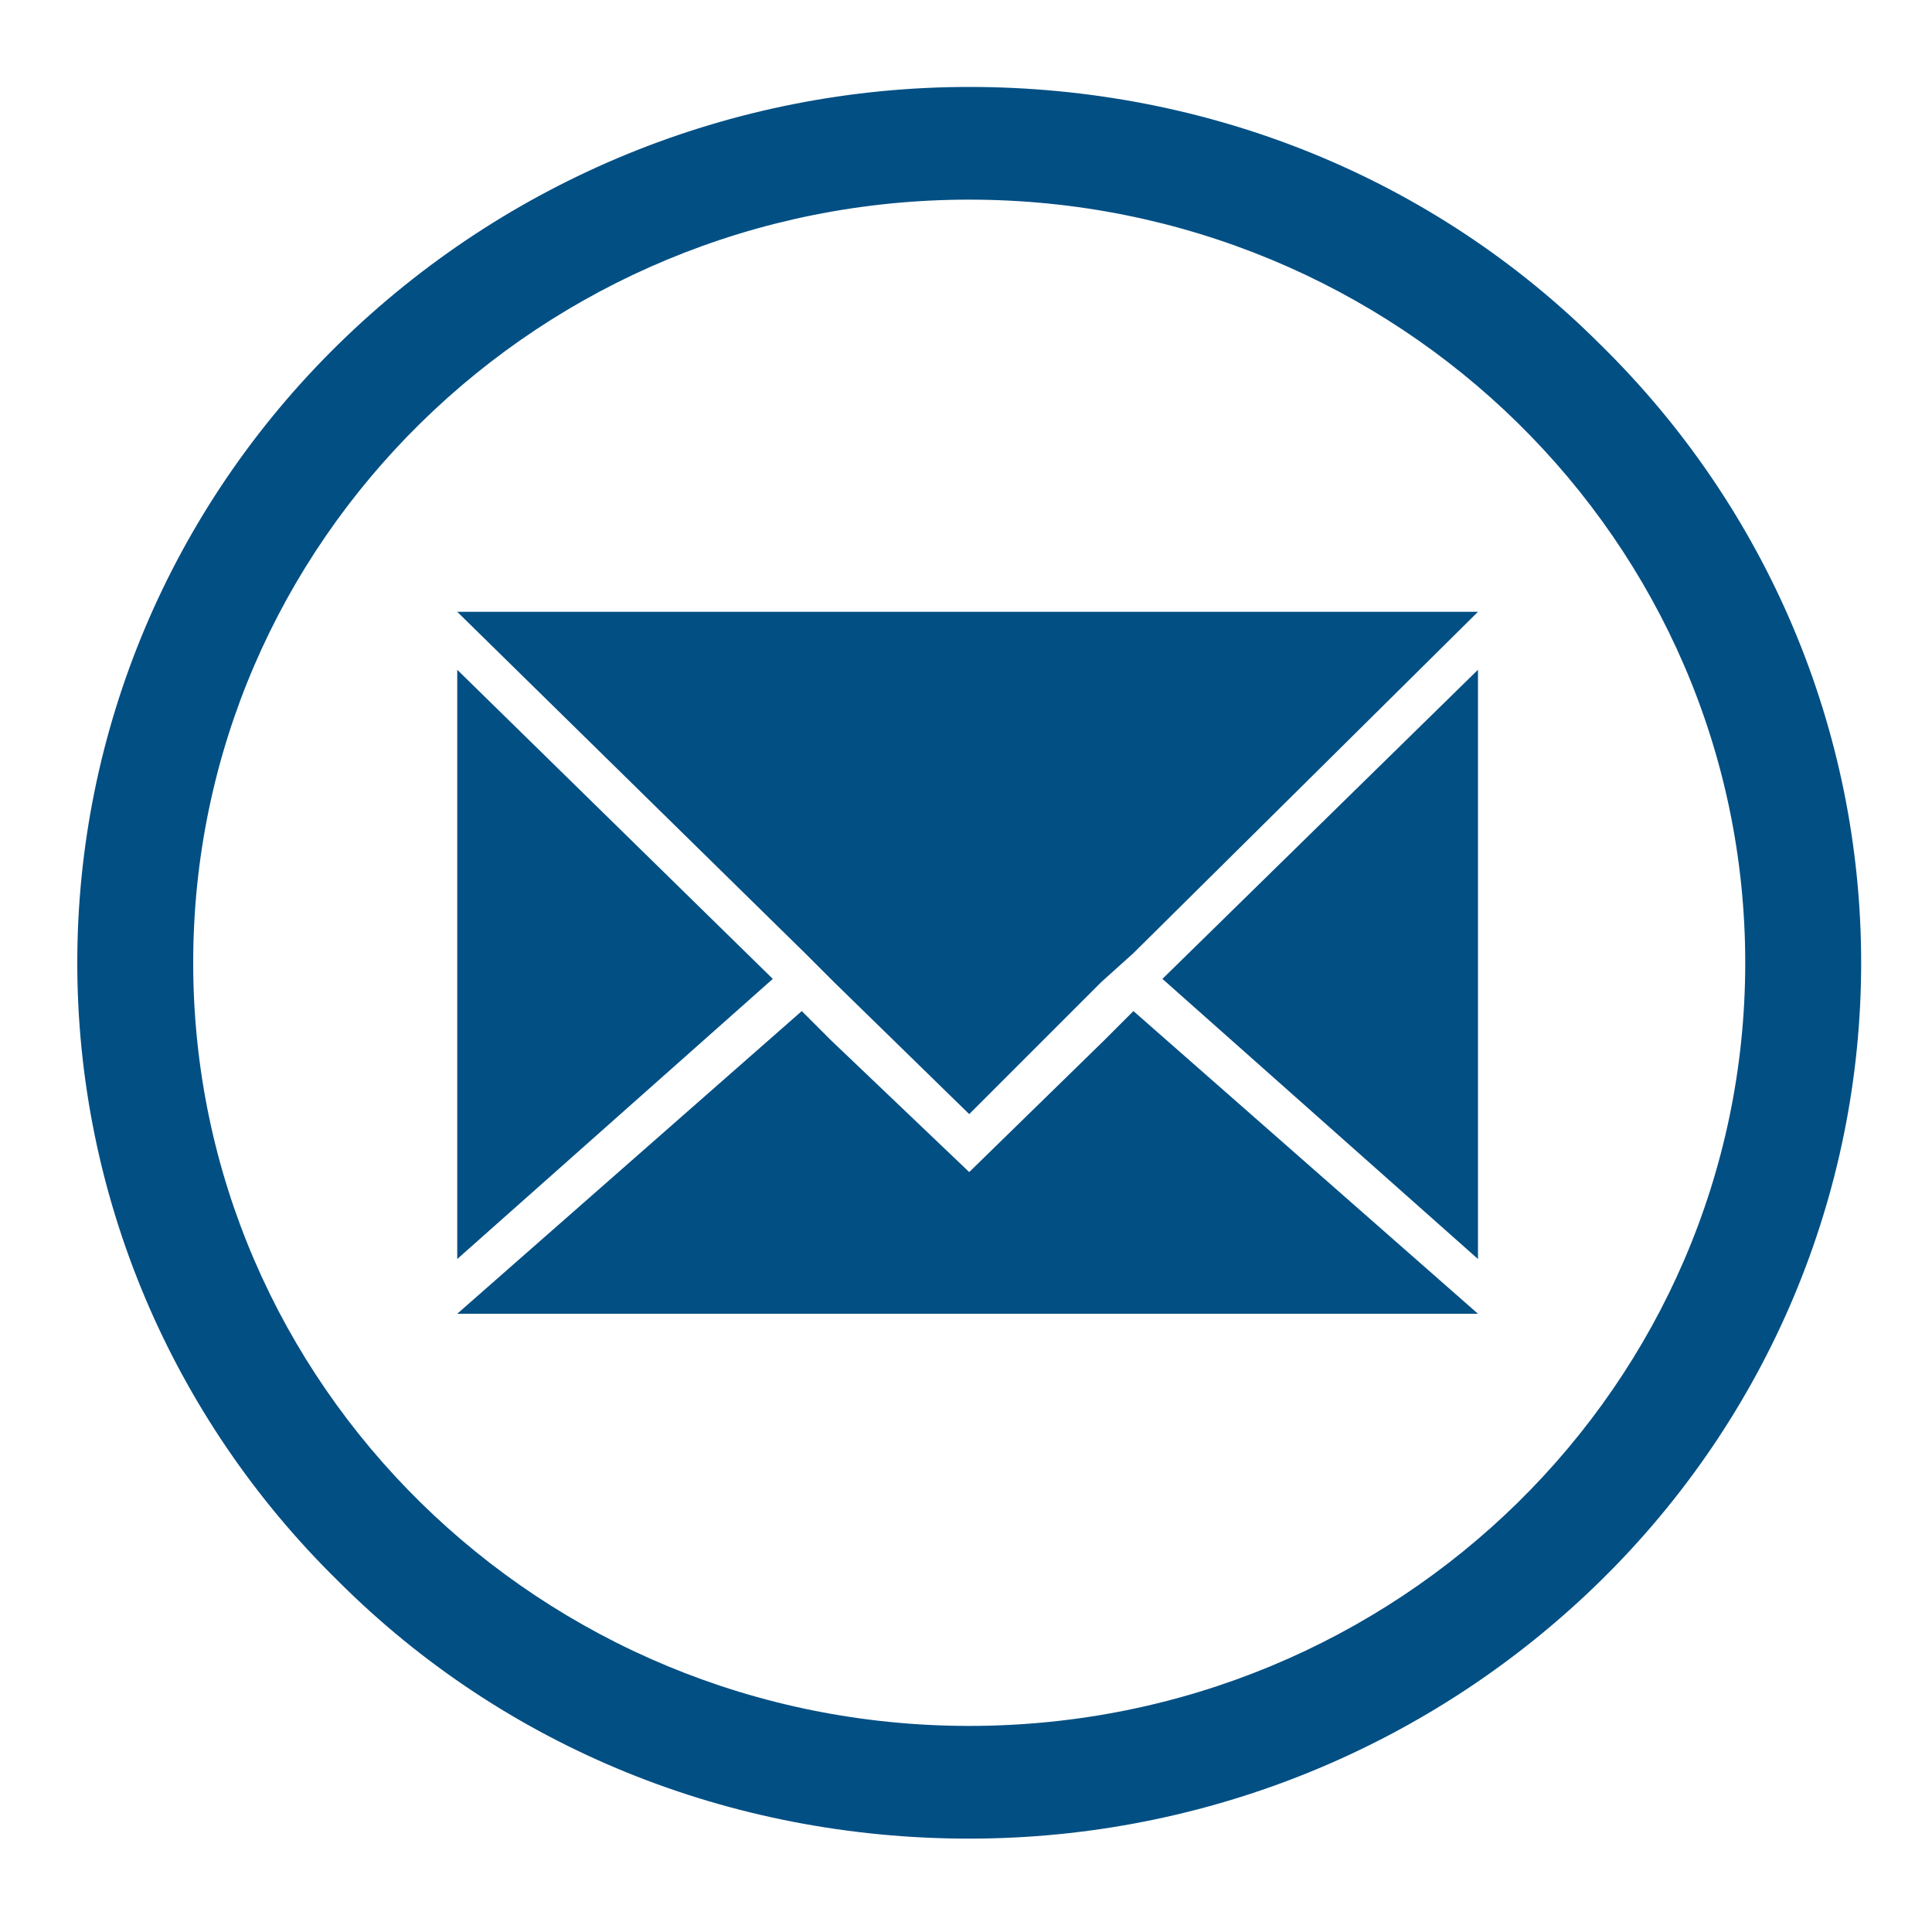 <?xml version="1.0" encoding="UTF-8"?>
<svg xmlns="http://www.w3.org/2000/svg" xmlns:xlink="http://www.w3.org/1999/xlink" id="Layer_1" data-name="Layer 1" version="1.1" viewBox="0 0 60 60">
  <defs>
    <style>
      .cls-1 {
        clip-path: url(#clippath);
      }

      .cls-2 {
        fill: none;
      }

      .cls-2, .cls-3 {
        stroke-width: 0px;
      }

      .cls-4 {
        clip-path: url(#clippath-1);
      }

      .cls-5 {
        clip-path: url(#clippath-3);
      }

      .cls-6 {
        clip-path: url(#clippath-2);
      }

      .cls-3 {
        fill: #024f84;
      }
    </style>
    <clipPath id="clippath">
      <rect class="cls-2" x="1.6" y="-210.7" width="56.7" height="410.2"></rect>
    </clipPath>
    <clipPath id="clippath-1">
      <rect class="cls-2" x="1.6" y="-210.7" width="56.7" height="410.2"></rect>
    </clipPath>
    <clipPath id="clippath-2">
      <rect class="cls-2" x="1.6" y="-210.7" width="56.7" height="410.2"></rect>
    </clipPath>
    <clipPath id="clippath-3">
      <rect class="cls-2" x="1.6" y="-210.7" width="56.7" height="410.2"></rect>
    </clipPath>
  </defs>
  <g class="cls-1">
    <path class="cls-3" d="M29.7-207.1c-13.5,0-24.5,10.8-24.5,24s11,24,24.5,24,24.5-10.8,24.5-24-11-24-24.5-24M29.7-155.6c-7.5,0-14.6-2.9-19.9-8.1-5.3-5.2-8.2-12.1-8.2-19.5s2.9-14.3,8.2-19.5c5.3-5.2,12.4-8.1,19.9-8.1s14.6,2.9,19.9,8.1c5.3,5.2,8.2,12.1,8.2,19.5s-2.9,14.3-8.2,19.5c-5.3,5.2-12.4,8.1-19.9,8.1"></path>
    <path class="cls-3" d="M24.3-180.3h4.9v4.8h-4.9v-4.8ZM24.3-186h4.9v4.8h-4.9v-4.8ZM30.2-180.3h4.9v4.8h-4.9v-4.8ZM30.2-186h4.9v4.8h-4.9v-4.8ZM46.1-185.3s0,0,0,0c0,0,0,0,0,0,0,0,0,0,0,0-3.6-3.1-7.4-6.2-11-9.3-1.3-1.1-2.5-2.2-3.8-3.2-.4-.4-1-.7-1.6-.7h0c-.6,0-1.2.3-1.6.7-1.3,1.1-2.5,2.2-3.8,3.2-3.6,3.1-7.3,6.2-11,9.3,0,0,0,0,0,0,0,0,0,0,0,0,0,0,0,0,0,0-.9.8-.8,2.4.3,3,.5.3,1.1.3,1.7.3h1.4v12.3c0,.3,0,.5,0,.8.3.8,1,1.3,1.9,1.3h22c.9,0,1.6-.5,1.9-1.3,0-.3,0-.5,0-.8v-12.3h1.4c.6,0,1.2,0,1.7-.3,1.1-.6,1.3-2.2.3-3"></path>
    <path class="cls-3" d="M29.7-136.1c-13.5,0-24.5,10.8-24.5,24s11,24,24.5,24,24.5-10.8,24.5-24-11-24-24.5-24M29.7-84.6c-7.5,0-14.6-2.9-19.9-8.1-5.3-5.2-8.2-12.1-8.2-19.5s2.9-14.3,8.2-19.5c5.3-5.2,12.4-8.1,19.9-8.1s14.6,2.9,19.9,8.1c5.3,5.2,8.2,12.1,8.2,19.5s-2.9,14.3-8.2,19.5c-5.3,5.2-12.4,8.1-19.9,8.1"></path>
    <path class="cls-3" d="M29.7-110c-4.9,0-8.8-3.9-8.8-8.6s3.9-8.6,8.8-8.6,8.8,3.9,8.8,8.6-3.9,8.6-8.8,8.6M29.7-132c-4,0-7.4,1.6-9.8,4.1-4,4.1-5.3,10.5-2,16l11.5,19.6c.1.2.5.2.6,0l11.5-19.6c5.3-8.9-1.3-20.1-11.8-20.1"></path>
    <path class="cls-3" d="M30.1,6.2c-13.3,0-24.1,10.6-24.1,23.7s10.8,23.7,24.1,23.7,24.1-10.6,24.1-23.7S43.4,6.2,30.1,6.2M30.1,57.1c-7.4,0-14.4-2.8-19.6-8-5.2-5.1-8.1-12-8.1-19.2s2.9-14.1,8.1-19.2c5.2-5.1,12.2-8,19.6-8s14.4,2.8,19.6,8c5.2,5.1,8.1,12,8.1,19.2s-2.9,14.1-8.1,19.2c-5.2,5.1-12.2,8-19.6,8"></path>
  </g>
  <polygon class="cls-3" points="24 30.4 14.2 39.1 14.2 20.8 24 30.4"></polygon>
  <polygon class="cls-3" points="45.9 20.8 45.9 39.1 36.1 30.4 45.9 20.8"></polygon>
  <polygon class="cls-3" points="45.9 40.8 14.2 40.8 24.9 31.4 25.8 32.3 30.1 36.4 34.3 32.3 35.2 31.4 45.9 40.8"></polygon>
  <polygon class="cls-3" points="45.9 19 35.2 29.6 34.2 30.5 30.1 34.6 25.9 30.5 25 29.6 14.2 19 45.9 19"></polygon>
  <g class="cls-4">
    <path class="cls-3" d="M30.4,148c-13.5,0-24.4,10.8-24.4,24s10.9,24,24.4,24,24.4-10.8,24.4-24-10.9-24-24.4-24M30.4,199.5c-7.5,0-14.5-2.9-19.8-8.1-5.3-5.2-8.2-12.1-8.2-19.5s2.9-14.3,8.2-19.5c5.3-5.2,12.3-8.1,19.8-8.1s14.5,2.9,19.8,8.1c5.3,5.2,8.2,12.1,8.2,19.5s-2.9,14.3-8.2,19.5c-5.3,5.2-12.3,8.1-19.8,8.1"></path>
    <path class="cls-3" d="M24.6,173.7c0,1.5.3,2.5.9,3.2.6.7,1.3,1,2.2,1s1.3-.2,1.9-.5c.4-.2.9-.6,1.3-1.1.6-.7,1.1-1.7,1.6-3.1.4-1.3.7-2.6.7-3.7s-.3-2.3-.9-3c-.6-.7-1.4-1-2.3-1s-1.9.4-2.8,1.1c-.8.8-1.5,1.8-1.9,3.3-.4,1.4-.6,2.7-.6,3.7M43.5,180.7h3.7c-1.2,2.3-2.9,4.1-5.4,5.5-2.8,1.5-6.1,2.3-10.1,2.3s-7.2-.6-9.9-1.9c-2.8-1.3-4.9-3.2-6.2-5.6-1.4-2.5-2-5.2-2-8.1s.8-6.2,2.3-9c1.5-2.8,3.7-4.9,6.4-6.2,2.7-1.4,5.8-2.1,9.2-2.1s5.5.6,7.8,1.7c2.3,1.1,4,2.7,5.2,4.8,1.2,2.1,1.8,4.3,1.8,6.8s-.9,5.6-2.7,7.9c-2.3,3-5.2,4.5-8.8,4.5s-1.7-.2-2.2-.5c-.5-.3-.8-.8-1-1.5-1.4,1.3-3,2-4.7,2s-3.5-.7-4.8-2c-1.3-1.3-1.9-3-1.9-5.2s.8-5.1,2.3-7.4c1.9-2.7,4.2-4,7.2-4s3.6.8,4.6,2.3l.4-1.9h4.6l-2.6,12.3c-.2.8-.2,1.3-.2,1.5s0,.5.2.6c.1.1.3.2.5.2.6,0,1.3-.3,2.2-1,1.2-.9,2.1-2,2.9-3.5.7-1.5,1.1-3,1.1-4.5,0-2.8-1-5.2-3.1-7.1-2.1-1.9-5-2.8-8.7-2.8s-5.8.6-8,1.9c-2.2,1.3-3.8,3-5,5.3-1.1,2.3-1.7,4.7-1.7,7.2s.6,4.6,1.9,6.6,3,3.4,5.2,4.3c2.2.9,4.8,1.4,7.7,1.4s5.2-.4,7.2-1.1c2-.8,3.6-1.9,4.8-3.4"></path>
    <path class="cls-3" d="M30.4,76.9c-13.5,0-24.4,10.8-24.4,24s10.9,24,24.4,24,24.4-10.8,24.4-24-10.9-24-24.4-24M30.4,128.5c-7.5,0-14.5-2.9-19.8-8.1-5.3-5.2-8.2-12.1-8.2-19.5s2.9-14.3,8.2-19.5c5.3-5.2,12.3-8.1,19.8-8.1s14.5,2.9,19.8,8.1c5.3,5.2,8.2,12.1,8.2,19.5s-2.9,14.3-8.2,19.5c-5.3,5.2-12.3,8.1-19.8,8.1"></path>
    <path class="cls-3" d="M34,108c-.2.3-.5.4-.8.5-.4,0-.7,0-.9,0-3.4-1.3-5.9-3.8-5.9-3.8,0,0-2.5-2.4-3.8-5.7,0-.2-.2-.5,0-.9,0-.3.2-.5.5-.7,3-2.5,3.9-2.8,3.3-4-2.9-5.8-2.9-6.4-3.5-6.6-1.8-.7-3.7.6-4,.7-2.8,1.8-3.4,5.5-3.4,6.8.2,3.9,2.3,9.3,7,14.4,5.1,5.1,10.8,7.5,14.7,7,.5,0,5.2-.5,6.9-3.3.2-.3,1.4-2.2.7-3.9-.3-.6-.7-1-6.7-3.5-.3-.1-.9-.6-4.1,3.2"></path>
    <path class="cls-3" d="M42.4-45.8c0,5.3,0,10.6,0,15.8,0,1.7-1,2.8-2.8,2.8-6.6,0-13.2,0-19.8,0-1.8,0-2.8-1.1-2.8-2.9,0-5.3,0-10.6,0-15.9,0-.2,0-.4,0-.6h25.4v.7ZM45.2-50c0-.7-.1-1.4-.4-2-.9-2.3-3.6-3.9-5.8-3.3,0,.3,0,.6,0,.9,0,1.6-1.3,2.8-2.8,2.8-1.5,0-2.7-1.2-2.7-2.8,0-.3,0-.6,0-.9h-7.7c0,.6,0,1.2-.2,1.8-.2.5-.6,1.1-1,1.4-.4.3-1.1.6-1.6.5-.6,0-1.3-.3-1.8-.7-1-.7-1-1.9-.9-3-3.4-.4-6.1,2-6.2,5.4,0,6.8,0,13.5,0,20.3,0,3.1,2.4,5.4,5.5,5.4,6.7,0,13.4,0,20.1,0,3.1,0,5.4-2.4,5.4-5.4,0-6.7,0-13.5,0-20.2"></path>
    <path class="cls-3" d="M36.3-53c.8,0,1.4-.6,1.4-1.4,0-.3,0-.7,0-1h0c0-.4,0-.8,0-1.2,0-.8-.6-1.3-1.4-1.3-.8,0-1.4.5-1.4,1.3,0,.7,0,1.4,0,2.2,0,.8.6,1.4,1.4,1.4"></path>
    <path class="cls-3" d="M23.1-53c.7,0,1.3-.5,1.4-1.2,0-.4,0-.8,0-1.2h0c0-.4,0-.8,0-1.2,0-.7-.7-1.2-1.4-1.2-.7,0-1.3.5-1.4,1.2,0,.8,0,1.6,0,2.4,0,.7.7,1.2,1.4,1.2"></path>
  </g>
  <rect class="cls-3" x="25.5" y="-43.8" width="2.7" height="2.8"></rect>
  <g class="cls-6">
    <path class="cls-3" d="M22.6-37.8c0-.1-.2-.3-.3-.4-.8,0-1.7,0-2.5,0v2.8h2.8c0-.8,0-1.6,0-2.4"></path>
    <path class="cls-3" d="M39.5-37.9c0-.1-.2-.3-.3-.3-.8,0-1.6,0-2.4,0v2.8h2.8c0-.8,0-1.6,0-2.4"></path>
  </g>
  <rect class="cls-3" x="36.7" y="-43.8" width="2.7" height="2.7"></rect>
  <rect class="cls-3" x="25.5" y="-38.2" width="2.7" height="2.7"></rect>
  <rect class="cls-3" x="31.1" y="-43.8" width="2.7" height="2.8"></rect>
  <rect class="cls-3" x="31.1" y="-38.2" width="2.7" height="2.7"></rect>
  <rect class="cls-3" x="19.8" y="-32.5" width="2.7" height="2.7"></rect>
  <rect class="cls-3" x="25.5" y="-32.5" width="2.7" height="2.7"></rect>
  <rect class="cls-3" x="31.1" y="-32.5" width="2.7" height="2.7"></rect>
  <g class="cls-5">
    <path class="cls-3" d="M29.7-65.1c-13.5,0-24.5,10.8-24.5,24s11,24,24.5,24,24.5-10.8,24.5-24-11-24-24.5-24M29.7-13.6c-7.5,0-14.6-2.9-19.9-8.1C4.6-26.8,1.6-33.7,1.6-41.1s2.9-14.3,8.2-19.5c5.3-5.2,12.4-8.1,19.9-8.1s14.6,2.9,19.9,8.1c5.3,5.2,8.2,12.1,8.2,19.5s-2.9,14.3-8.2,19.5c-5.3,5.2-12.4,8.1-19.9,8.1"></path>
  </g>
</svg>
